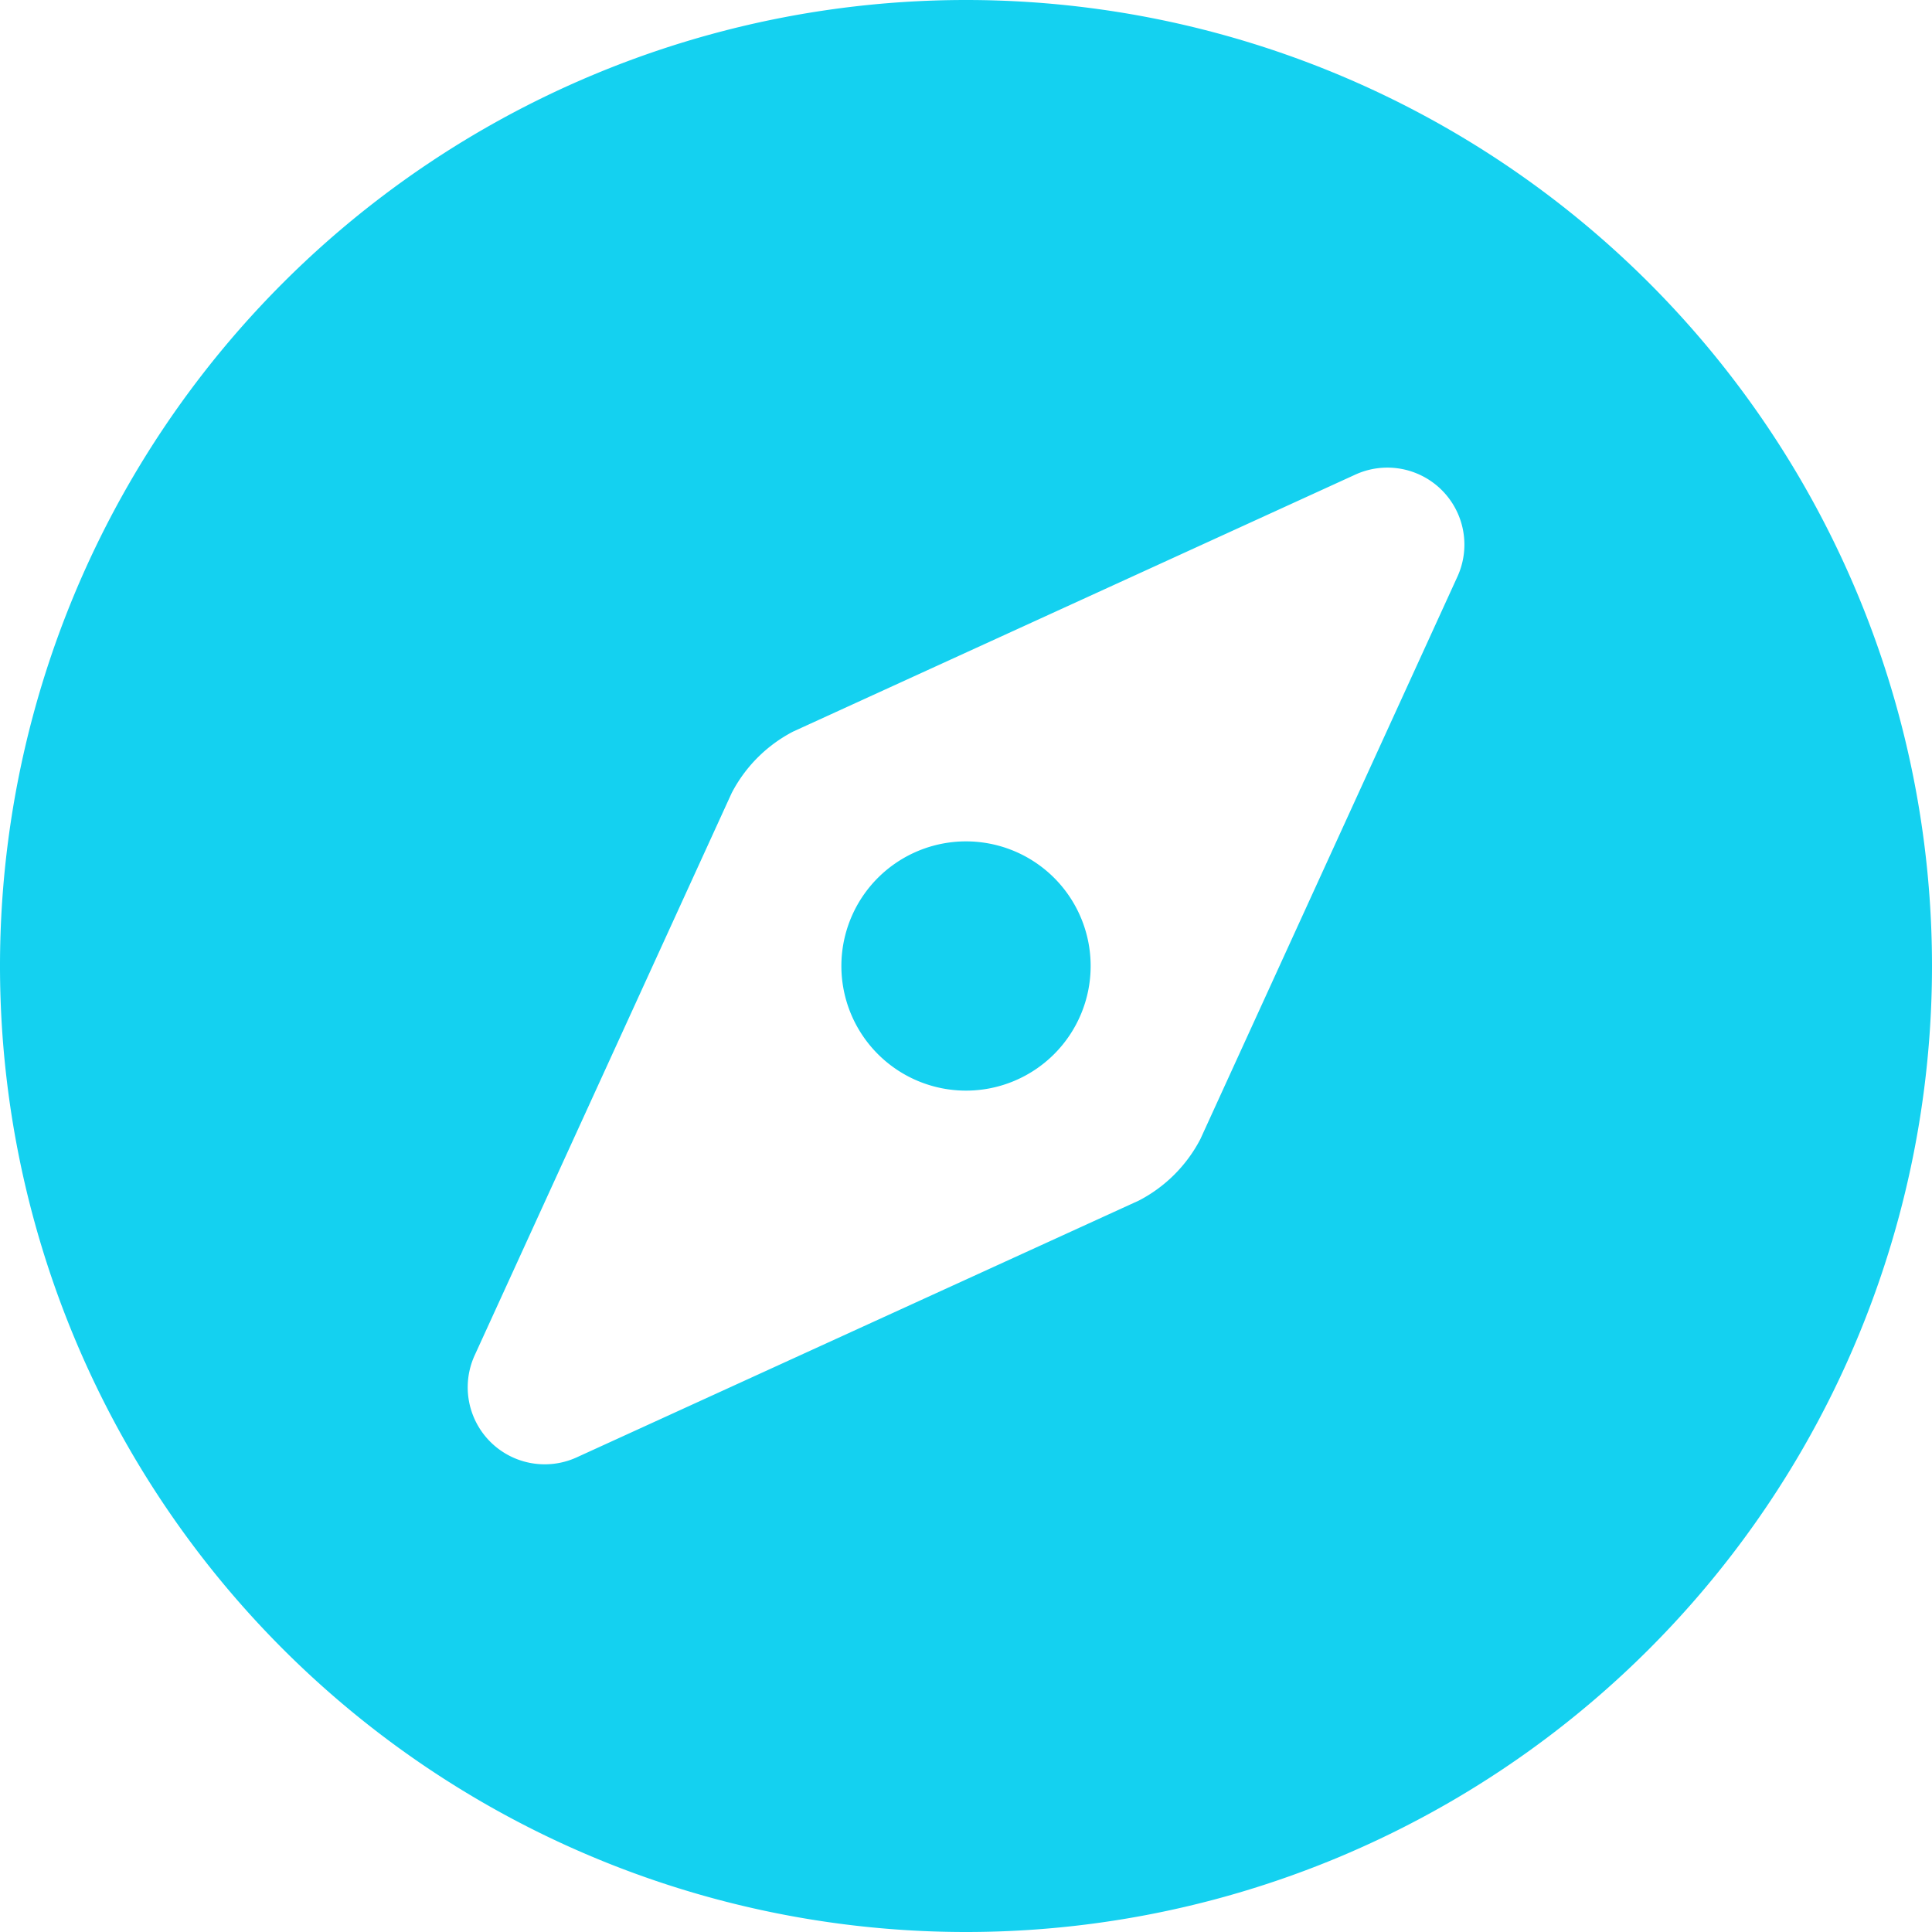 <svg xmlns="http://www.w3.org/2000/svg" width="64.906" height="64.906" viewBox="0 0 64.906 64.906"><path d="M29.493-28.086a4.186,4.186,0,0,0,0,5.921,4.186,4.186,0,0,0,5.921,0,4.186,4.186,0,0,0,0-5.921A4.188,4.188,0,0,0,29.493-28.086Zm2.96-29.492A32.453,32.453,0,0,0,0-25.125,32.453,32.453,0,0,0,32.453,7.328,32.453,32.453,0,0,0,64.906-25.125,32.453,32.453,0,0,0,32.453-57.578ZM48.96-38.2l-8.633,18.89a4.843,4.843,0,0,1-2.064,2.064L19.375-8.618a2.587,2.587,0,0,1-3.428-3.428l8.634-18.89A4.842,4.842,0,0,1,26.644-33l18.888-8.633A2.587,2.587,0,0,1,48.96-38.2Z" transform="translate(0 57.578)" fill="#14d1f0"></path></svg>